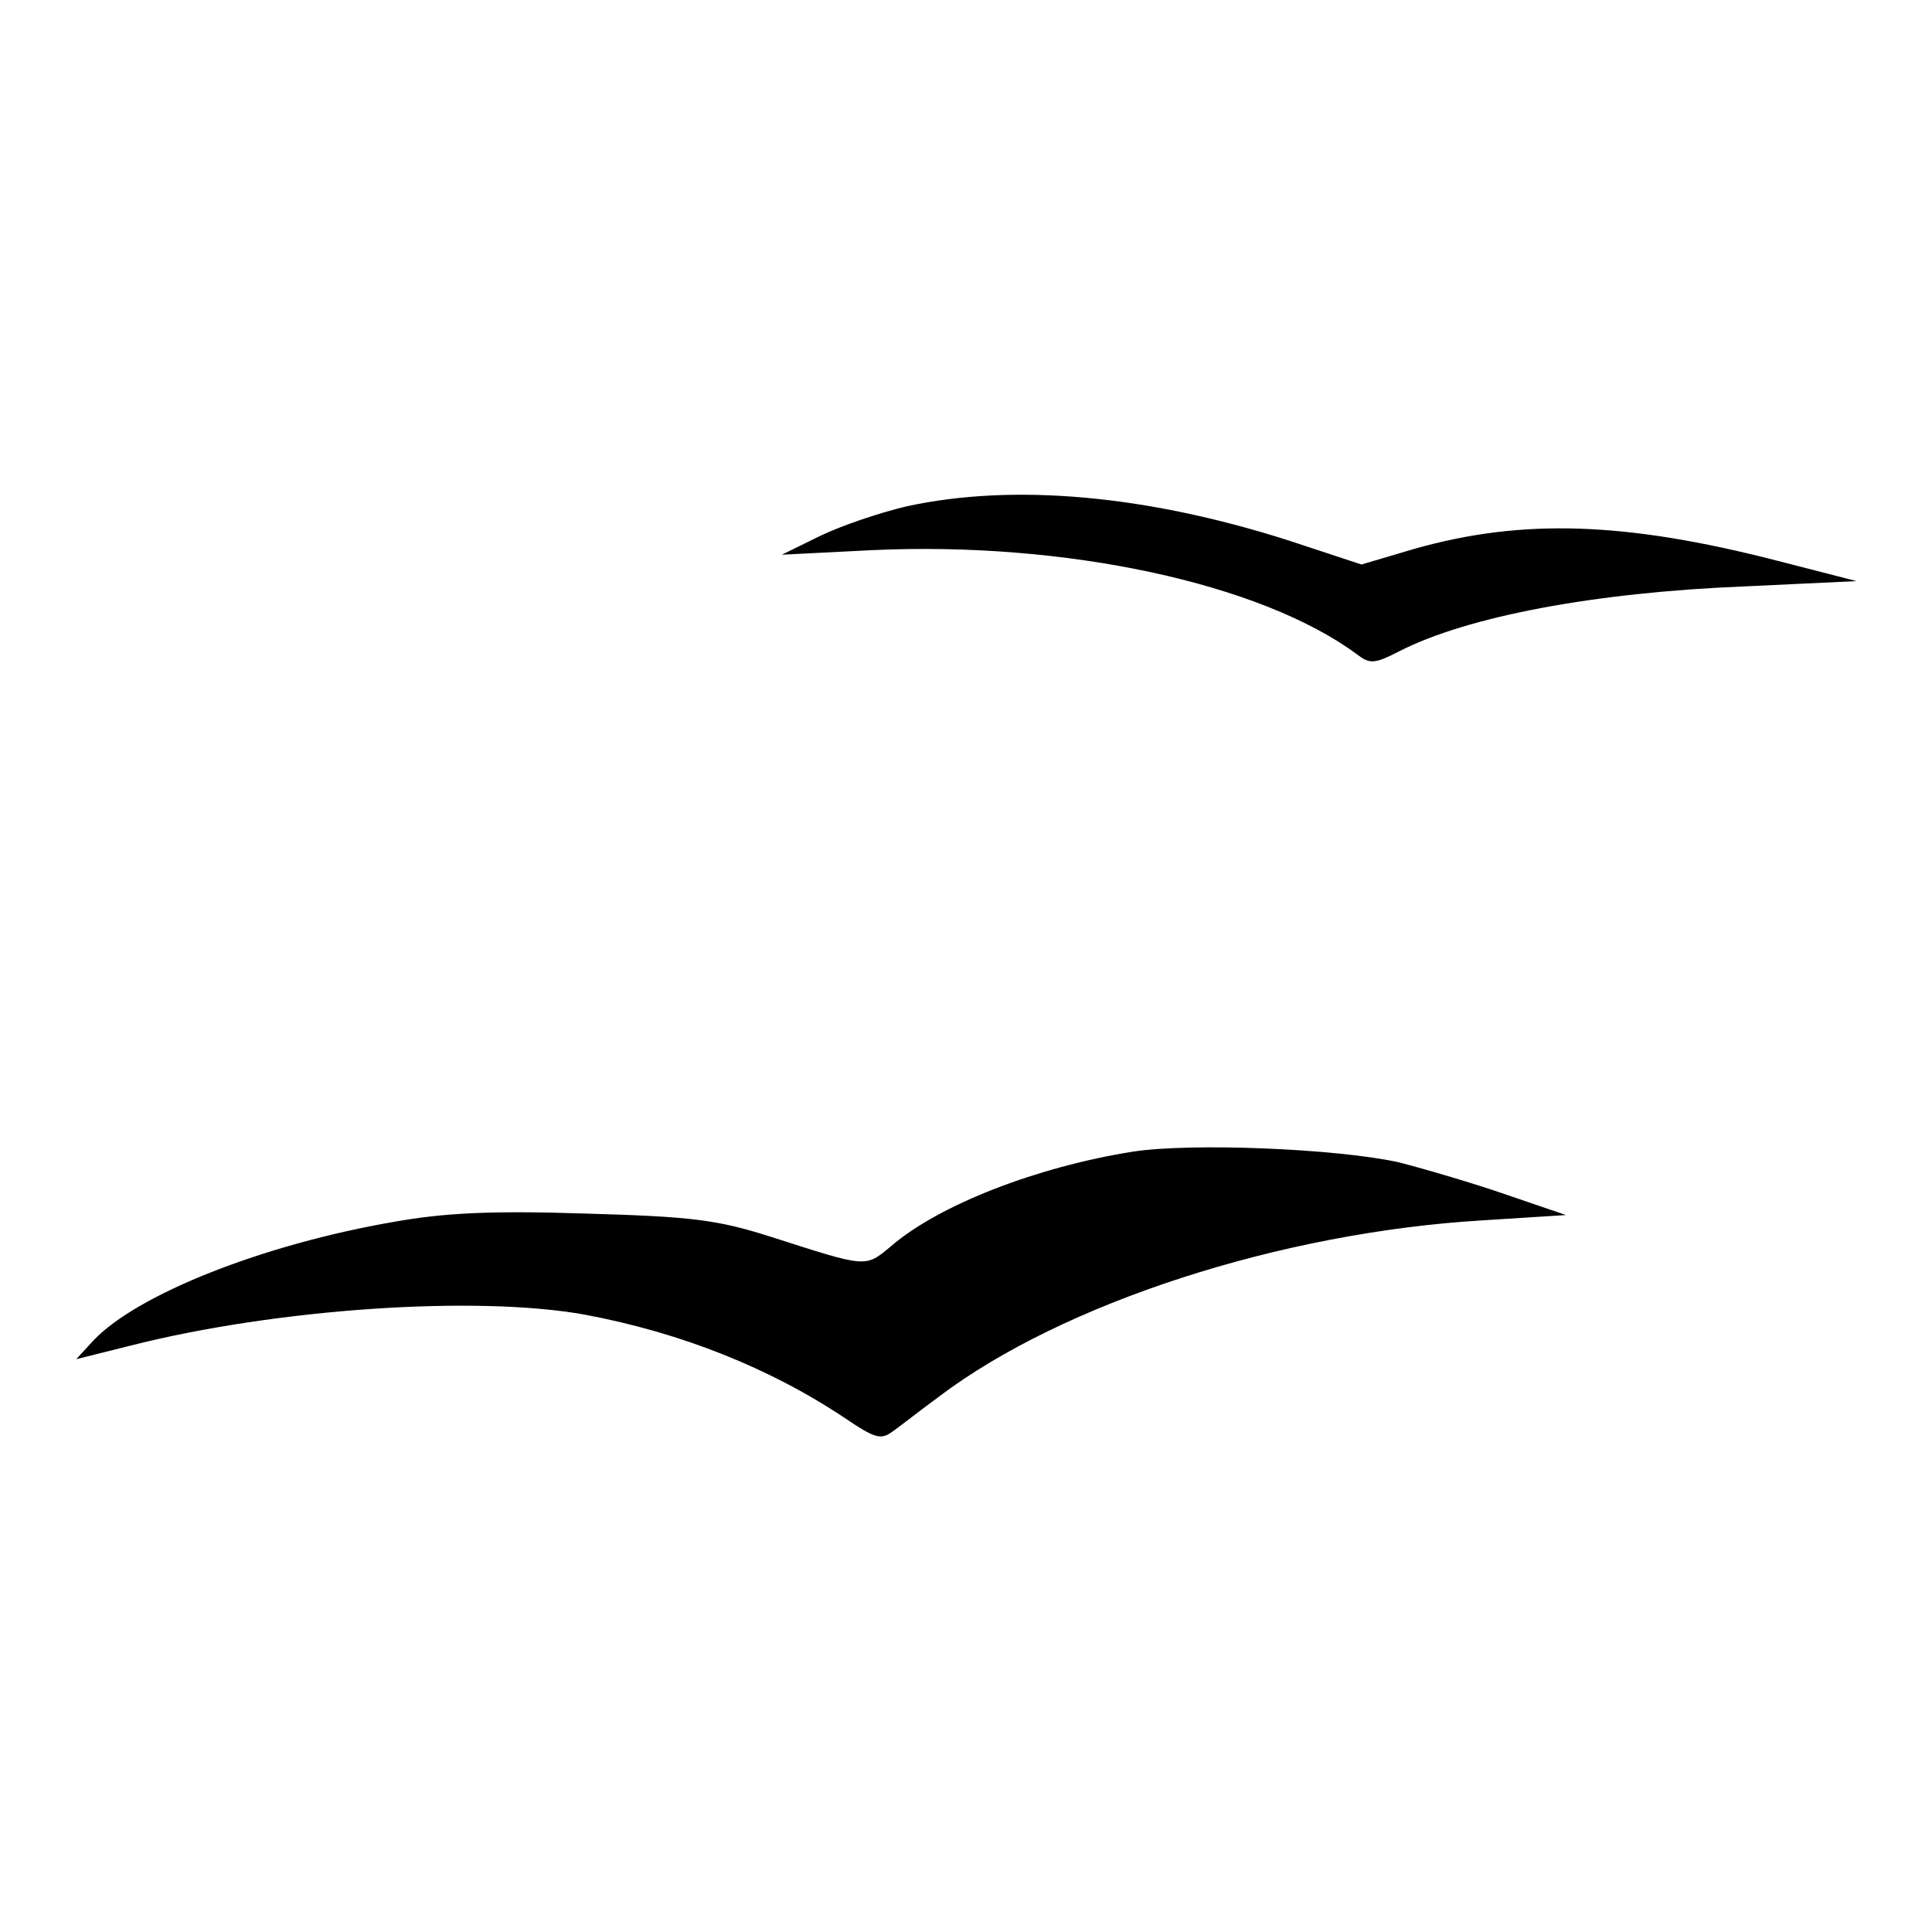 <?xml version="1.0" encoding="utf-8"?>
<!-- Svg Vector Icons : http://www.onlinewebfonts.com/icon -->
<!DOCTYPE svg PUBLIC "-//W3C//DTD SVG 1.1//EN" "http://www.w3.org/Graphics/SVG/1.1/DTD/svg11.dtd">
<svg version="1.1" xmlns="http://www.w3.org/2000/svg" xmlns:xlink="http://www.w3.org/1999/xlink" x="0px" y="0px" viewBox="0 0 256 256" enable-background="new 0 0 256 256" xml:space="preserve">
<g><g><g><path fill="#000000" d="M120.1,67.1c-3.4,0.8-8.5,2.5-11.4,3.9l-5.1,2.5l11.9-0.6c25.7-1.2,51.6,4.4,64.3,13.8c1.7,1.3,2.3,1.3,5.6-0.4c9-4.6,25.8-7.8,45.8-8.6L246,77l-10.5-2.7c-20.2-5.2-33.8-5.6-48-1.6l-7.1,2.1l-9.7-3.2C151.9,65.6,134.3,64,120.1,67.1z"/><path fill="#000000" d="M150.1,152.6c-12.6,2-25.6,7-32,12.5c-3.5,2.9-3.1,2.9-15.9-1.2c-7.2-2.3-10.6-2.7-24.7-3.1c-12.3-0.4-18.6-0.1-25.3,1.1c-17.4,3-34,9.6-39.8,15.7l-2.3,2.5l7.2-1.8c19.3-4.9,45.8-6.7,60.2-4.1c12.8,2.4,24.6,7.1,34.6,13.8c3.7,2.5,4.6,2.8,6,1.8c0.9-0.6,3.8-2.9,6.4-4.8c16.3-12.3,45.1-21.7,72-23.3l11-0.7l-7.9-2.7c-4.3-1.5-10.8-3.4-14.3-4.3C177.1,152.2,157.9,151.4,150.1,152.6z"/></g></g></g>
</svg>